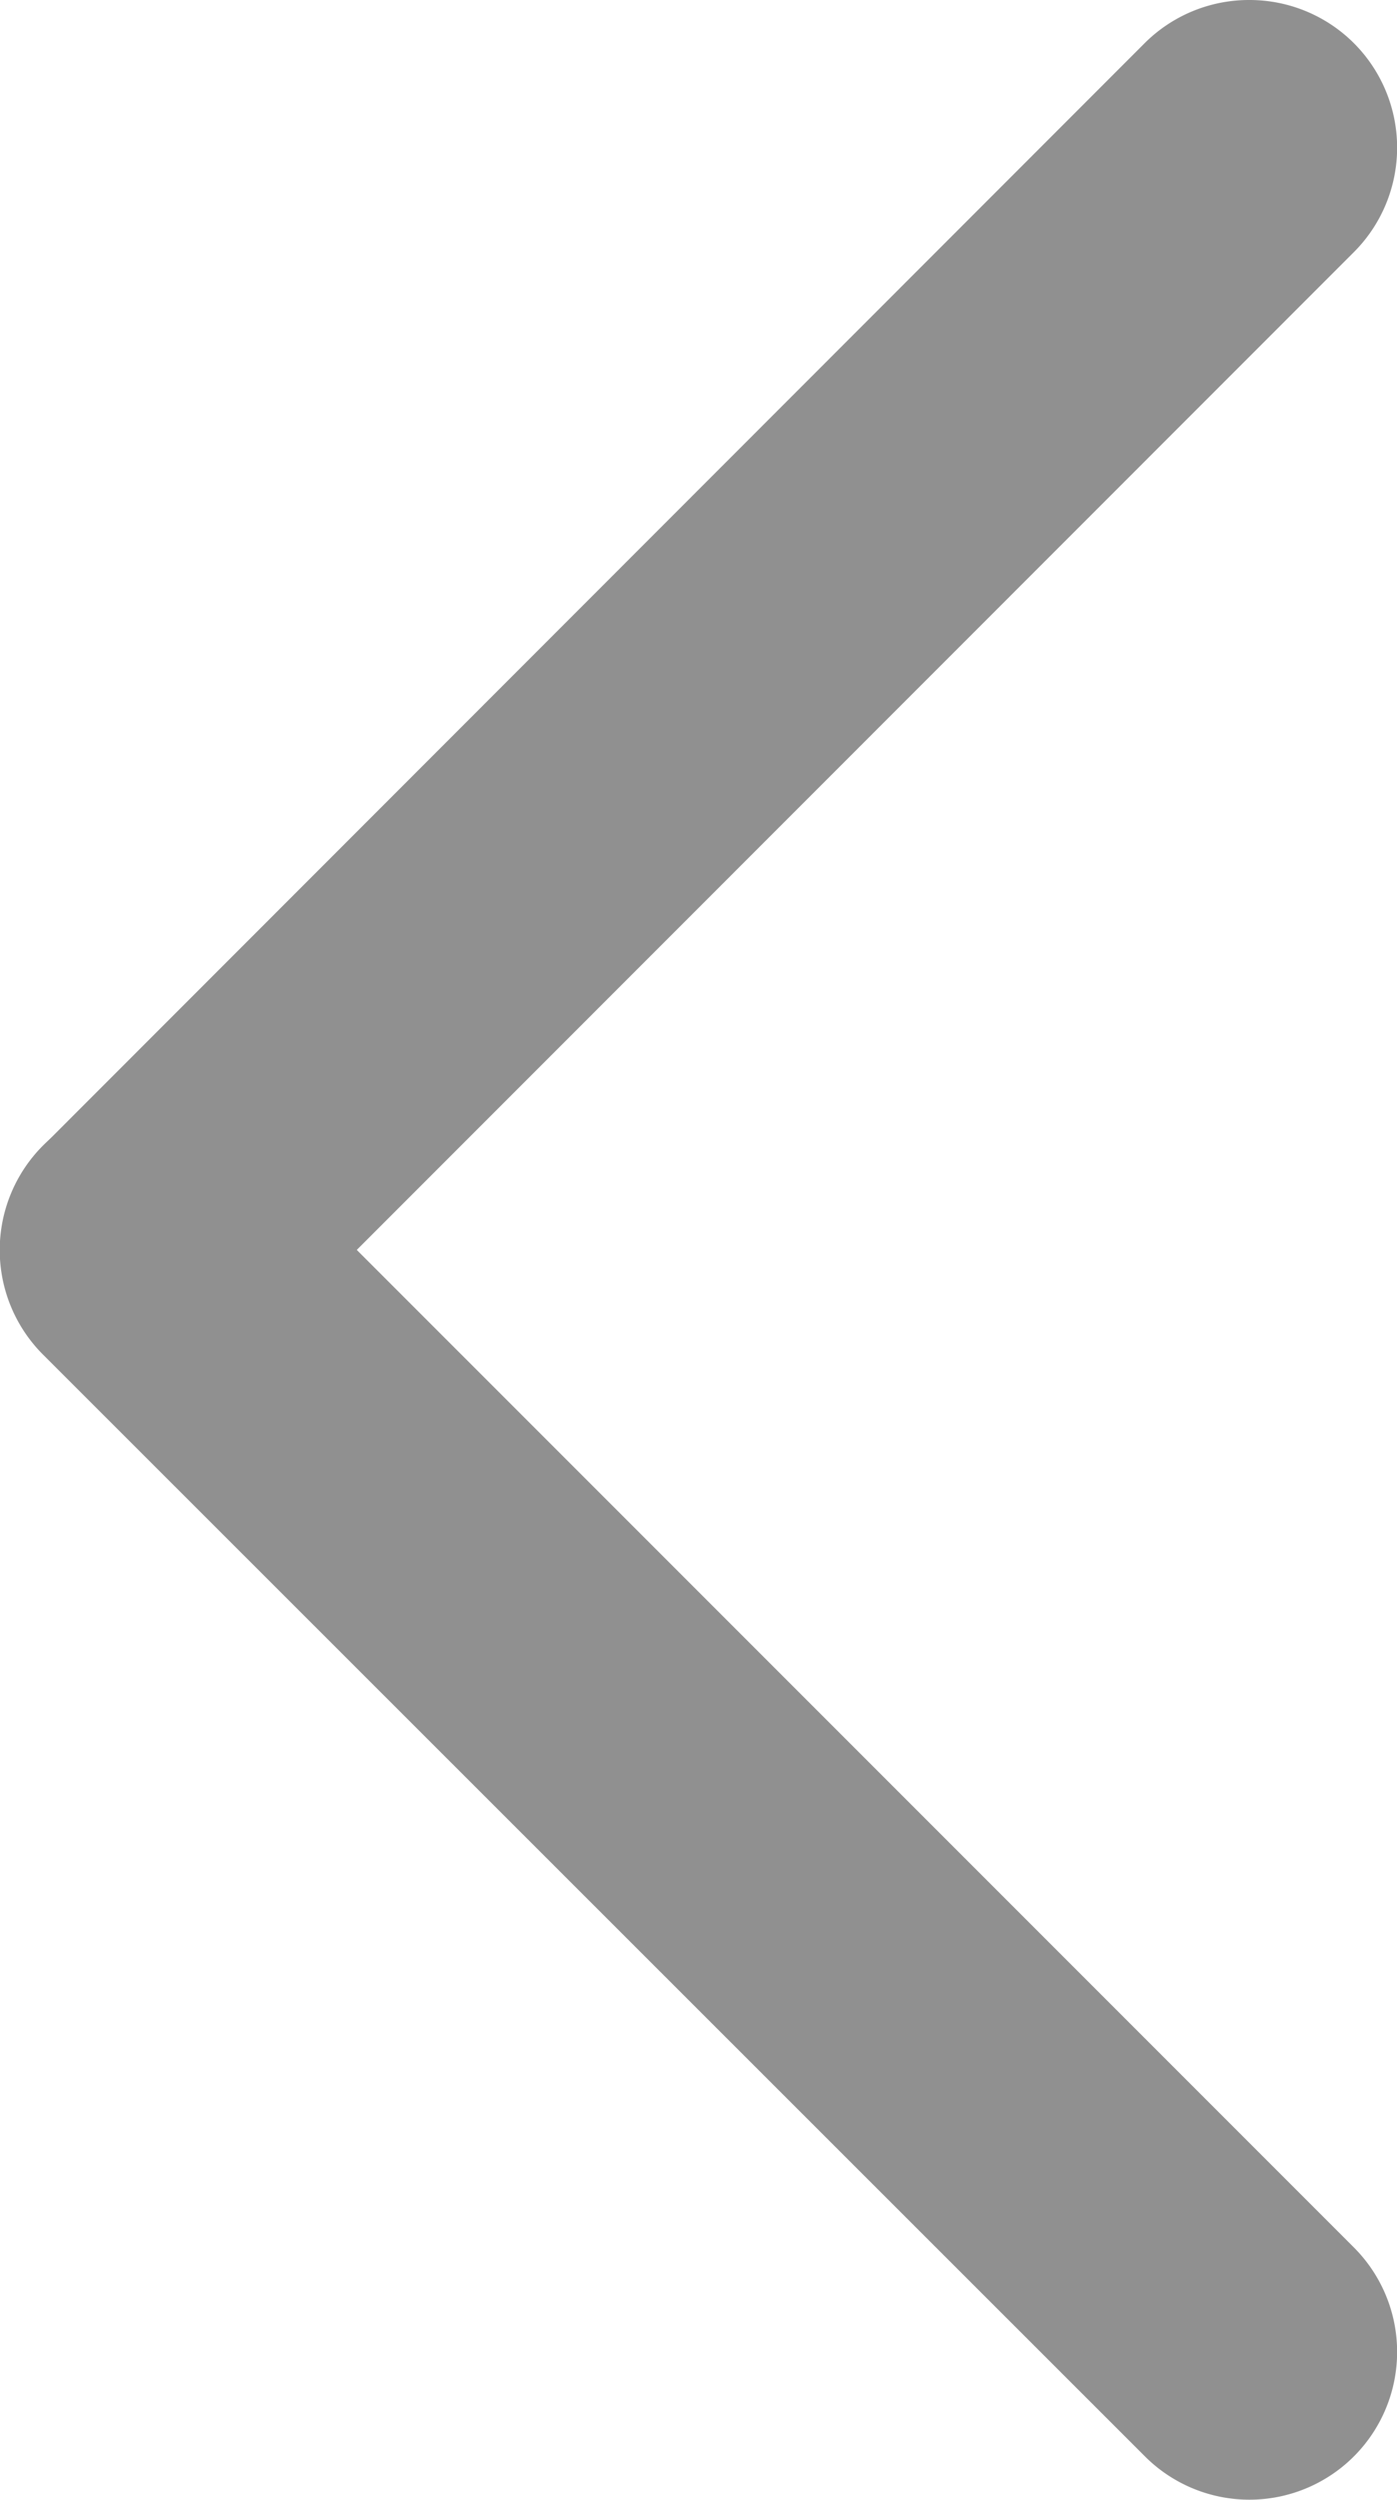 <svg xmlns="http://www.w3.org/2000/svg" width="4.728" height="8.457" viewBox="0 0 4.728 8.457">
  <g id="Group_6130" data-name="Group 6130" transform="translate(329.364 -710.043)">
    <path id="Line_81" data-name="Line 81" d="M3.728,4.228a.5.5,0,0,1-.354-.146L-.354.354a.5.5,0,0,1,0-.707.5.5,0,0,1,.707,0L4.082,3.374a.5.5,0,0,1-.354.854Z" transform="translate(-325.136 718) rotate(180)" fill="#909090"/>
    <path id="Line_82" data-name="Line 82" d="M0,4.228a.5.5,0,0,1-.354-.146.5.5,0,0,1,0-.707L3.374-.354a.5.5,0,0,1,.707,0,.5.5,0,0,1,0,.707L.354,4.082A.5.5,0,0,1,0,4.228Z" transform="translate(-325.136 714.271) rotate(180)" fill="#909090"/>
  </g>
</svg>
